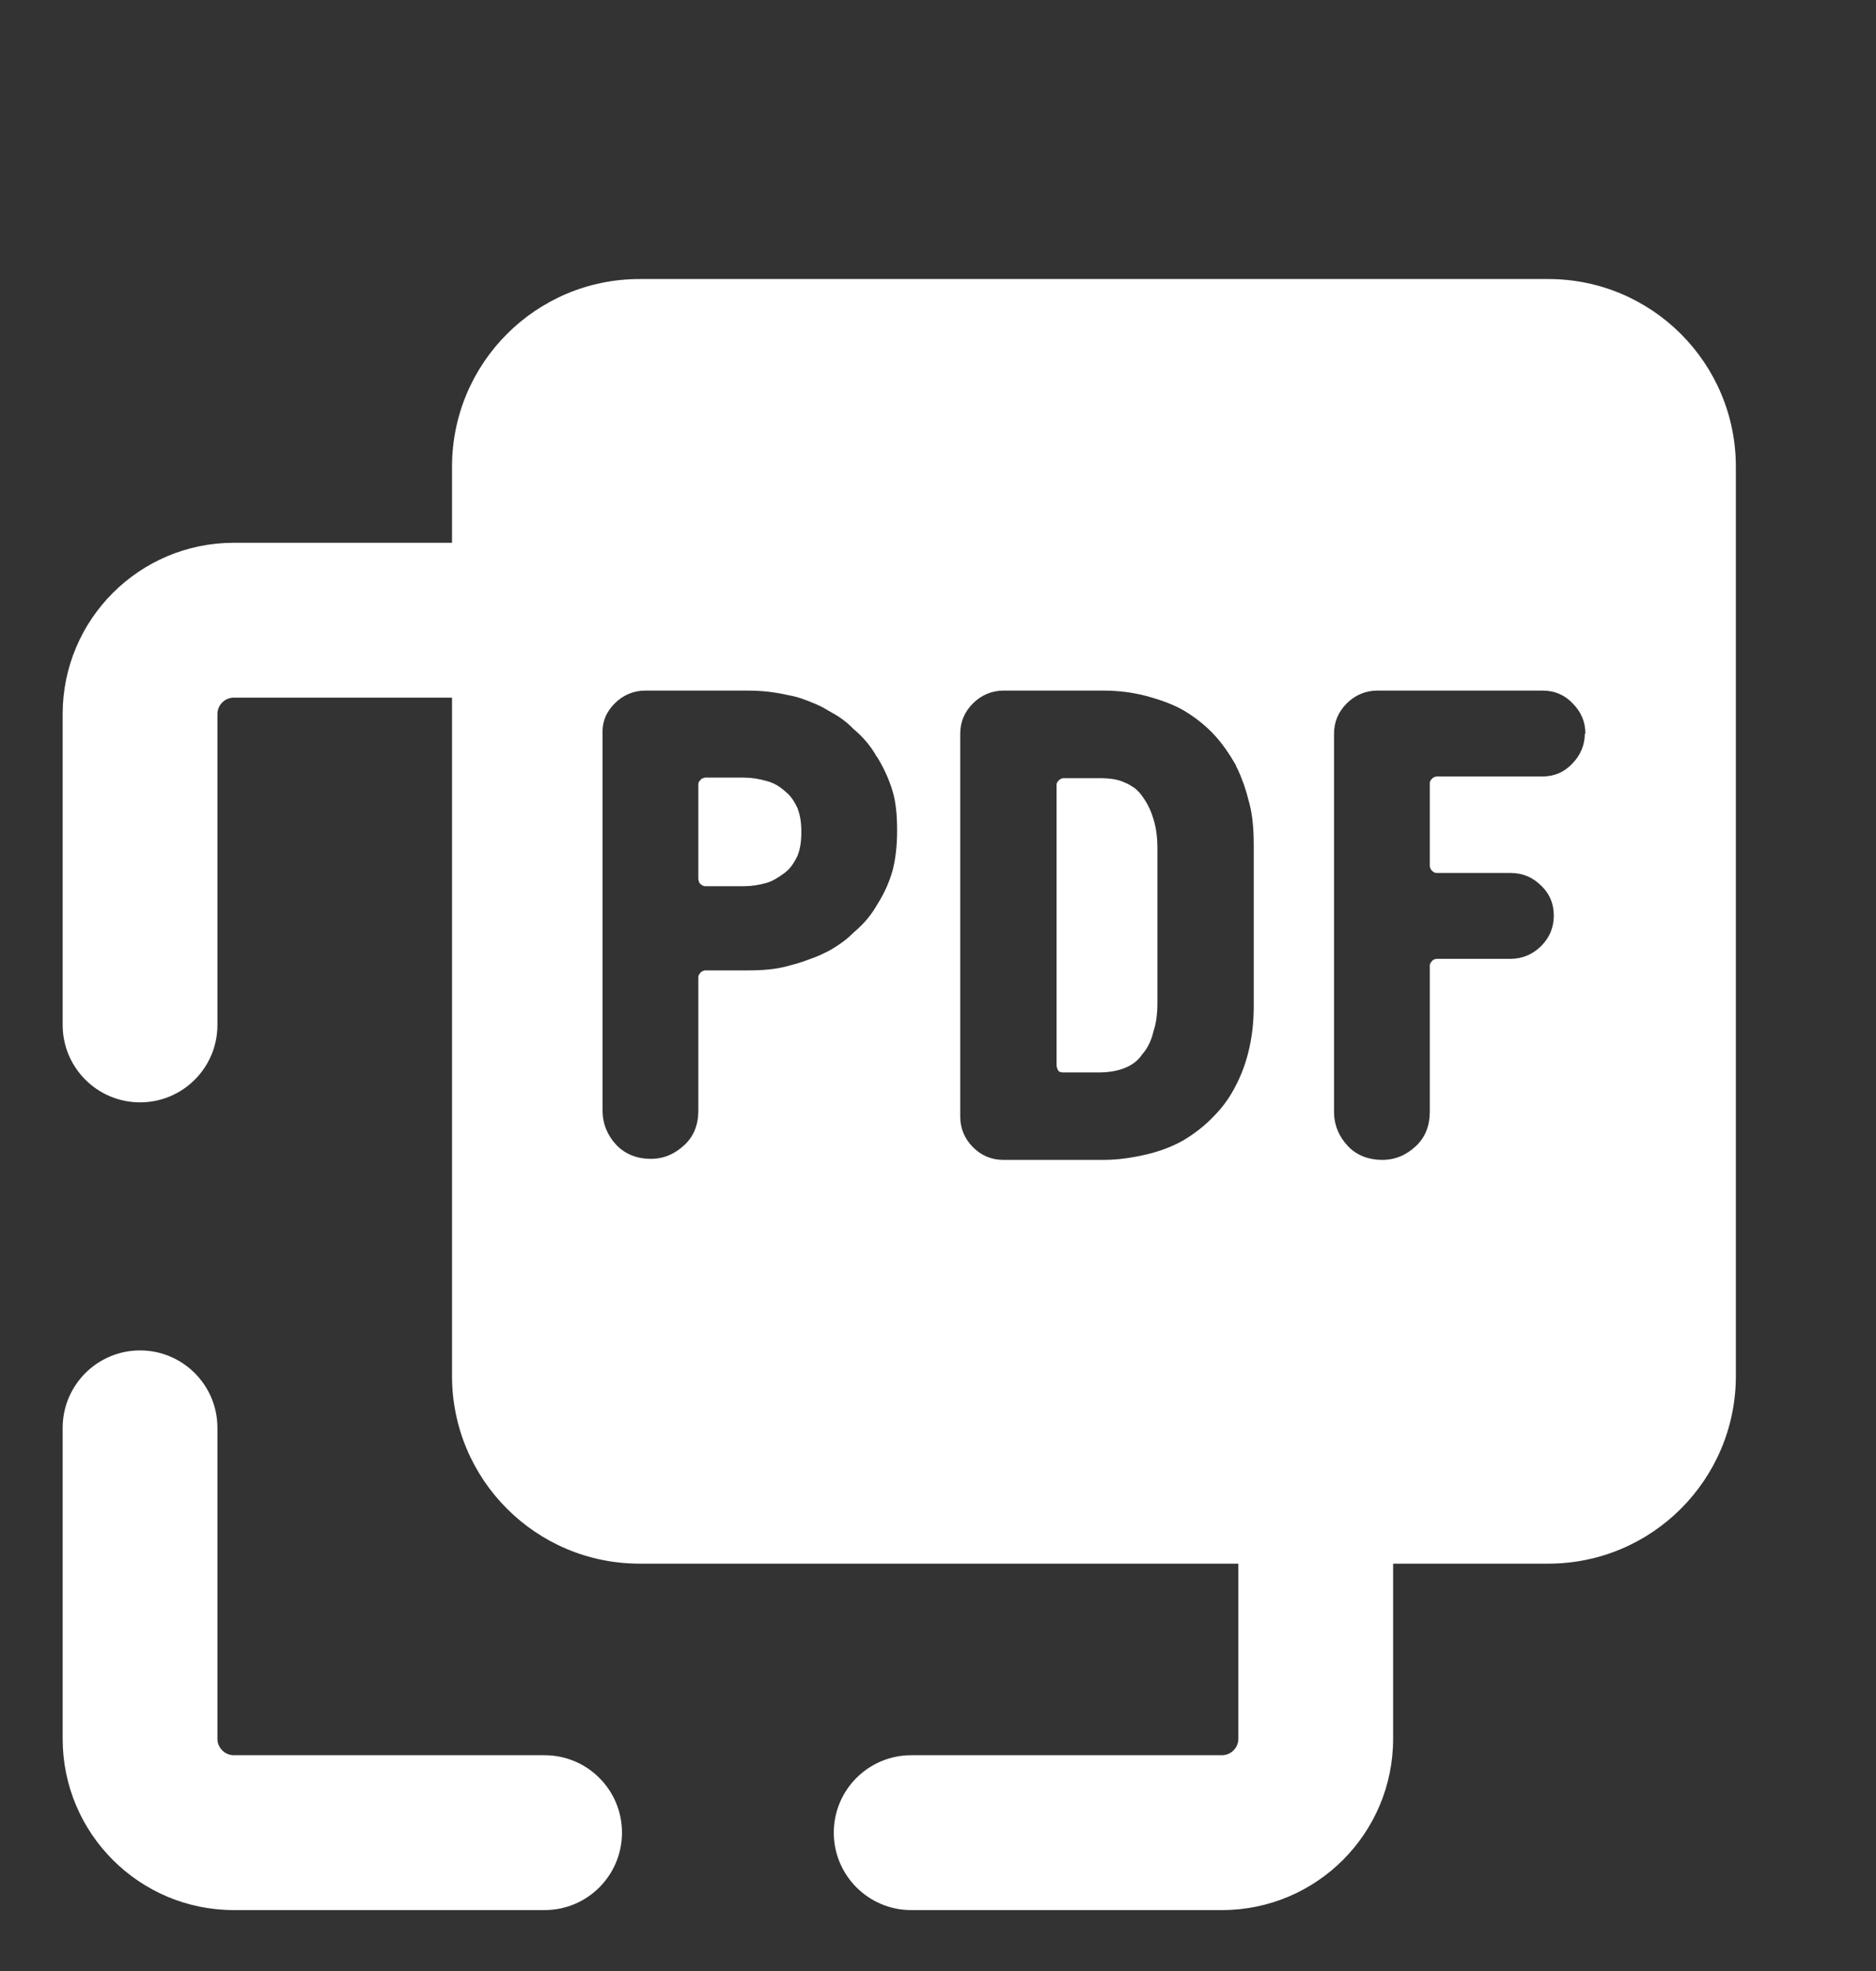 <svg width="20" height="21" viewBox="0 0 20 21" fill="none" xmlns="http://www.w3.org/2000/svg">
<rect x="0" y="0" width="20" height="21" fill="#333333" stroke="none"/>
<path fill-rule="evenodd" clip-rule="evenodd" d="M4.819 4.973C4.819 3.868 5.714 2.973 6.819 2.973H16.506C17.611 2.973 18.506 3.868 18.506 4.973V14.66C18.506 15.765 17.611 16.66 16.506 16.66H14.852V18.526C14.852 19.534 14.035 20.351 13.027 20.351H9.714C9.259 20.351 8.889 19.981 8.889 19.526C8.889 19.07 9.259 18.701 9.714 18.701H13.027C13.123 18.701 13.202 18.622 13.202 18.526L13.202 16.66H6.819C5.714 16.66 4.819 15.765 4.819 14.66V7.433L4.806 7.433H2.493C2.397 7.433 2.318 7.511 2.318 7.608V10.92C2.318 11.376 1.949 11.745 1.493 11.745C1.038 11.745 0.668 11.376 0.668 10.92V7.608C0.668 6.6 1.486 5.783 2.493 5.783H4.806L4.819 5.783V4.973ZM2.493 20.351C1.486 20.351 0.668 19.534 0.668 18.526V15.213C0.668 14.758 1.038 14.388 1.493 14.388C1.949 14.388 2.318 14.758 2.318 15.213L2.318 18.526C2.318 18.622 2.397 18.701 2.493 18.701H5.806C6.262 18.701 6.631 19.07 6.631 19.526C6.631 19.981 6.262 20.351 5.806 20.351L2.493 20.351ZM9.352 8.067C9.428 8.191 9.482 8.315 9.517 8.433C9.552 8.551 9.564 8.693 9.564 8.852C9.564 9.011 9.547 9.153 9.517 9.271C9.482 9.395 9.428 9.519 9.352 9.637C9.293 9.743 9.21 9.844 9.104 9.932C9.057 9.979 9.009 10.021 8.956 10.056L8.956 10.056L8.956 10.056L8.956 10.056L8.956 10.056C8.903 10.092 8.85 10.127 8.785 10.156C8.726 10.186 8.661 10.21 8.596 10.233C8.531 10.257 8.466 10.275 8.401 10.292L8.401 10.292C8.271 10.328 8.13 10.339 7.976 10.339H7.516C7.516 10.339 7.48 10.345 7.469 10.363C7.457 10.375 7.445 10.393 7.445 10.41V11.833C7.445 11.981 7.398 12.105 7.297 12.199C7.197 12.293 7.079 12.347 6.937 12.347C6.796 12.347 6.666 12.299 6.571 12.199C6.477 12.099 6.424 11.975 6.424 11.833V7.819C6.418 7.689 6.465 7.583 6.554 7.494C6.642 7.406 6.754 7.358 6.878 7.358H7.976C8.13 7.358 8.271 7.376 8.401 7.406C8.466 7.417 8.531 7.435 8.59 7.459L8.62 7.47L8.62 7.47C8.671 7.49 8.725 7.512 8.779 7.541C8.802 7.555 8.825 7.568 8.848 7.581L8.848 7.581L8.848 7.581L8.848 7.581C8.883 7.601 8.918 7.62 8.95 7.642C9.003 7.677 9.051 7.718 9.098 7.766C9.204 7.854 9.287 7.955 9.346 8.061L9.352 8.067ZM7.445 8.356V9.365C7.445 9.365 7.451 9.413 7.469 9.419C7.48 9.43 7.498 9.442 7.516 9.442H7.929C8.012 9.442 8.088 9.43 8.171 9.407C8.236 9.389 8.301 9.348 8.372 9.295C8.425 9.253 8.466 9.194 8.502 9.118C8.531 9.047 8.543 8.964 8.543 8.864C8.543 8.763 8.531 8.687 8.502 8.61C8.466 8.533 8.425 8.474 8.372 8.433C8.307 8.374 8.242 8.338 8.171 8.321C8.088 8.297 8.012 8.285 7.929 8.285H7.516C7.516 8.285 7.48 8.291 7.469 8.309C7.457 8.321 7.445 8.332 7.445 8.356ZM13.177 8.161C13.212 8.226 13.236 8.291 13.26 8.356C13.283 8.421 13.301 8.486 13.319 8.557C13.354 8.687 13.366 8.84 13.366 9.005V10.729C13.366 10.889 13.348 11.036 13.319 11.166C13.289 11.302 13.242 11.438 13.177 11.562C13.118 11.68 13.041 11.792 12.941 11.892C12.846 11.992 12.74 12.075 12.622 12.146C12.51 12.211 12.374 12.264 12.227 12.299C12.073 12.335 11.92 12.358 11.766 12.358H10.698C10.568 12.358 10.461 12.311 10.373 12.223C10.284 12.134 10.237 12.022 10.237 11.898V7.819C10.237 7.689 10.284 7.583 10.373 7.494C10.461 7.406 10.574 7.358 10.698 7.358H11.766C11.92 7.358 12.073 7.376 12.227 7.417C12.38 7.459 12.51 7.506 12.622 7.571C12.74 7.642 12.846 7.724 12.941 7.825C13.029 7.919 13.106 8.031 13.177 8.155V8.161ZM11.264 11.355C11.264 11.355 11.27 11.396 11.288 11.414C11.306 11.426 11.323 11.426 11.335 11.426H11.719C11.825 11.426 11.92 11.408 11.991 11.379C12.067 11.349 12.132 11.302 12.179 11.231C12.232 11.172 12.274 11.089 12.297 10.989C12.327 10.9 12.339 10.8 12.339 10.682V9.035C12.339 8.929 12.327 8.822 12.297 8.728C12.268 8.628 12.227 8.551 12.179 8.486C12.156 8.45 12.126 8.421 12.097 8.397L12.097 8.397C12.061 8.374 12.026 8.35 11.991 8.338C11.92 8.303 11.831 8.291 11.719 8.291H11.335C11.335 8.291 11.3 8.297 11.288 8.315C11.276 8.327 11.264 8.338 11.264 8.362V11.355ZM16.76 8.138C16.849 8.049 16.896 7.937 16.896 7.813L16.902 7.819C16.902 7.689 16.855 7.583 16.766 7.494C16.683 7.406 16.577 7.358 16.447 7.358H14.682C14.558 7.358 14.446 7.406 14.358 7.494C14.269 7.583 14.222 7.689 14.222 7.819V11.845C14.222 11.986 14.275 12.111 14.37 12.211C14.464 12.311 14.594 12.358 14.735 12.358C14.877 12.358 14.995 12.305 15.095 12.211C15.196 12.116 15.243 11.992 15.243 11.845V10.286C15.243 10.269 15.255 10.251 15.267 10.239C15.278 10.221 15.314 10.216 15.314 10.216H16.105C16.229 10.216 16.341 10.168 16.43 10.08C16.518 9.991 16.565 9.885 16.565 9.755C16.565 9.625 16.518 9.519 16.43 9.436C16.341 9.348 16.235 9.301 16.105 9.301H15.314C15.296 9.301 15.278 9.289 15.267 9.277C15.249 9.265 15.243 9.23 15.243 9.23V8.344C15.243 8.321 15.255 8.309 15.267 8.297C15.278 8.279 15.314 8.273 15.314 8.273H16.442C16.571 8.273 16.678 8.226 16.76 8.138Z" fill="white"/>
</svg>
